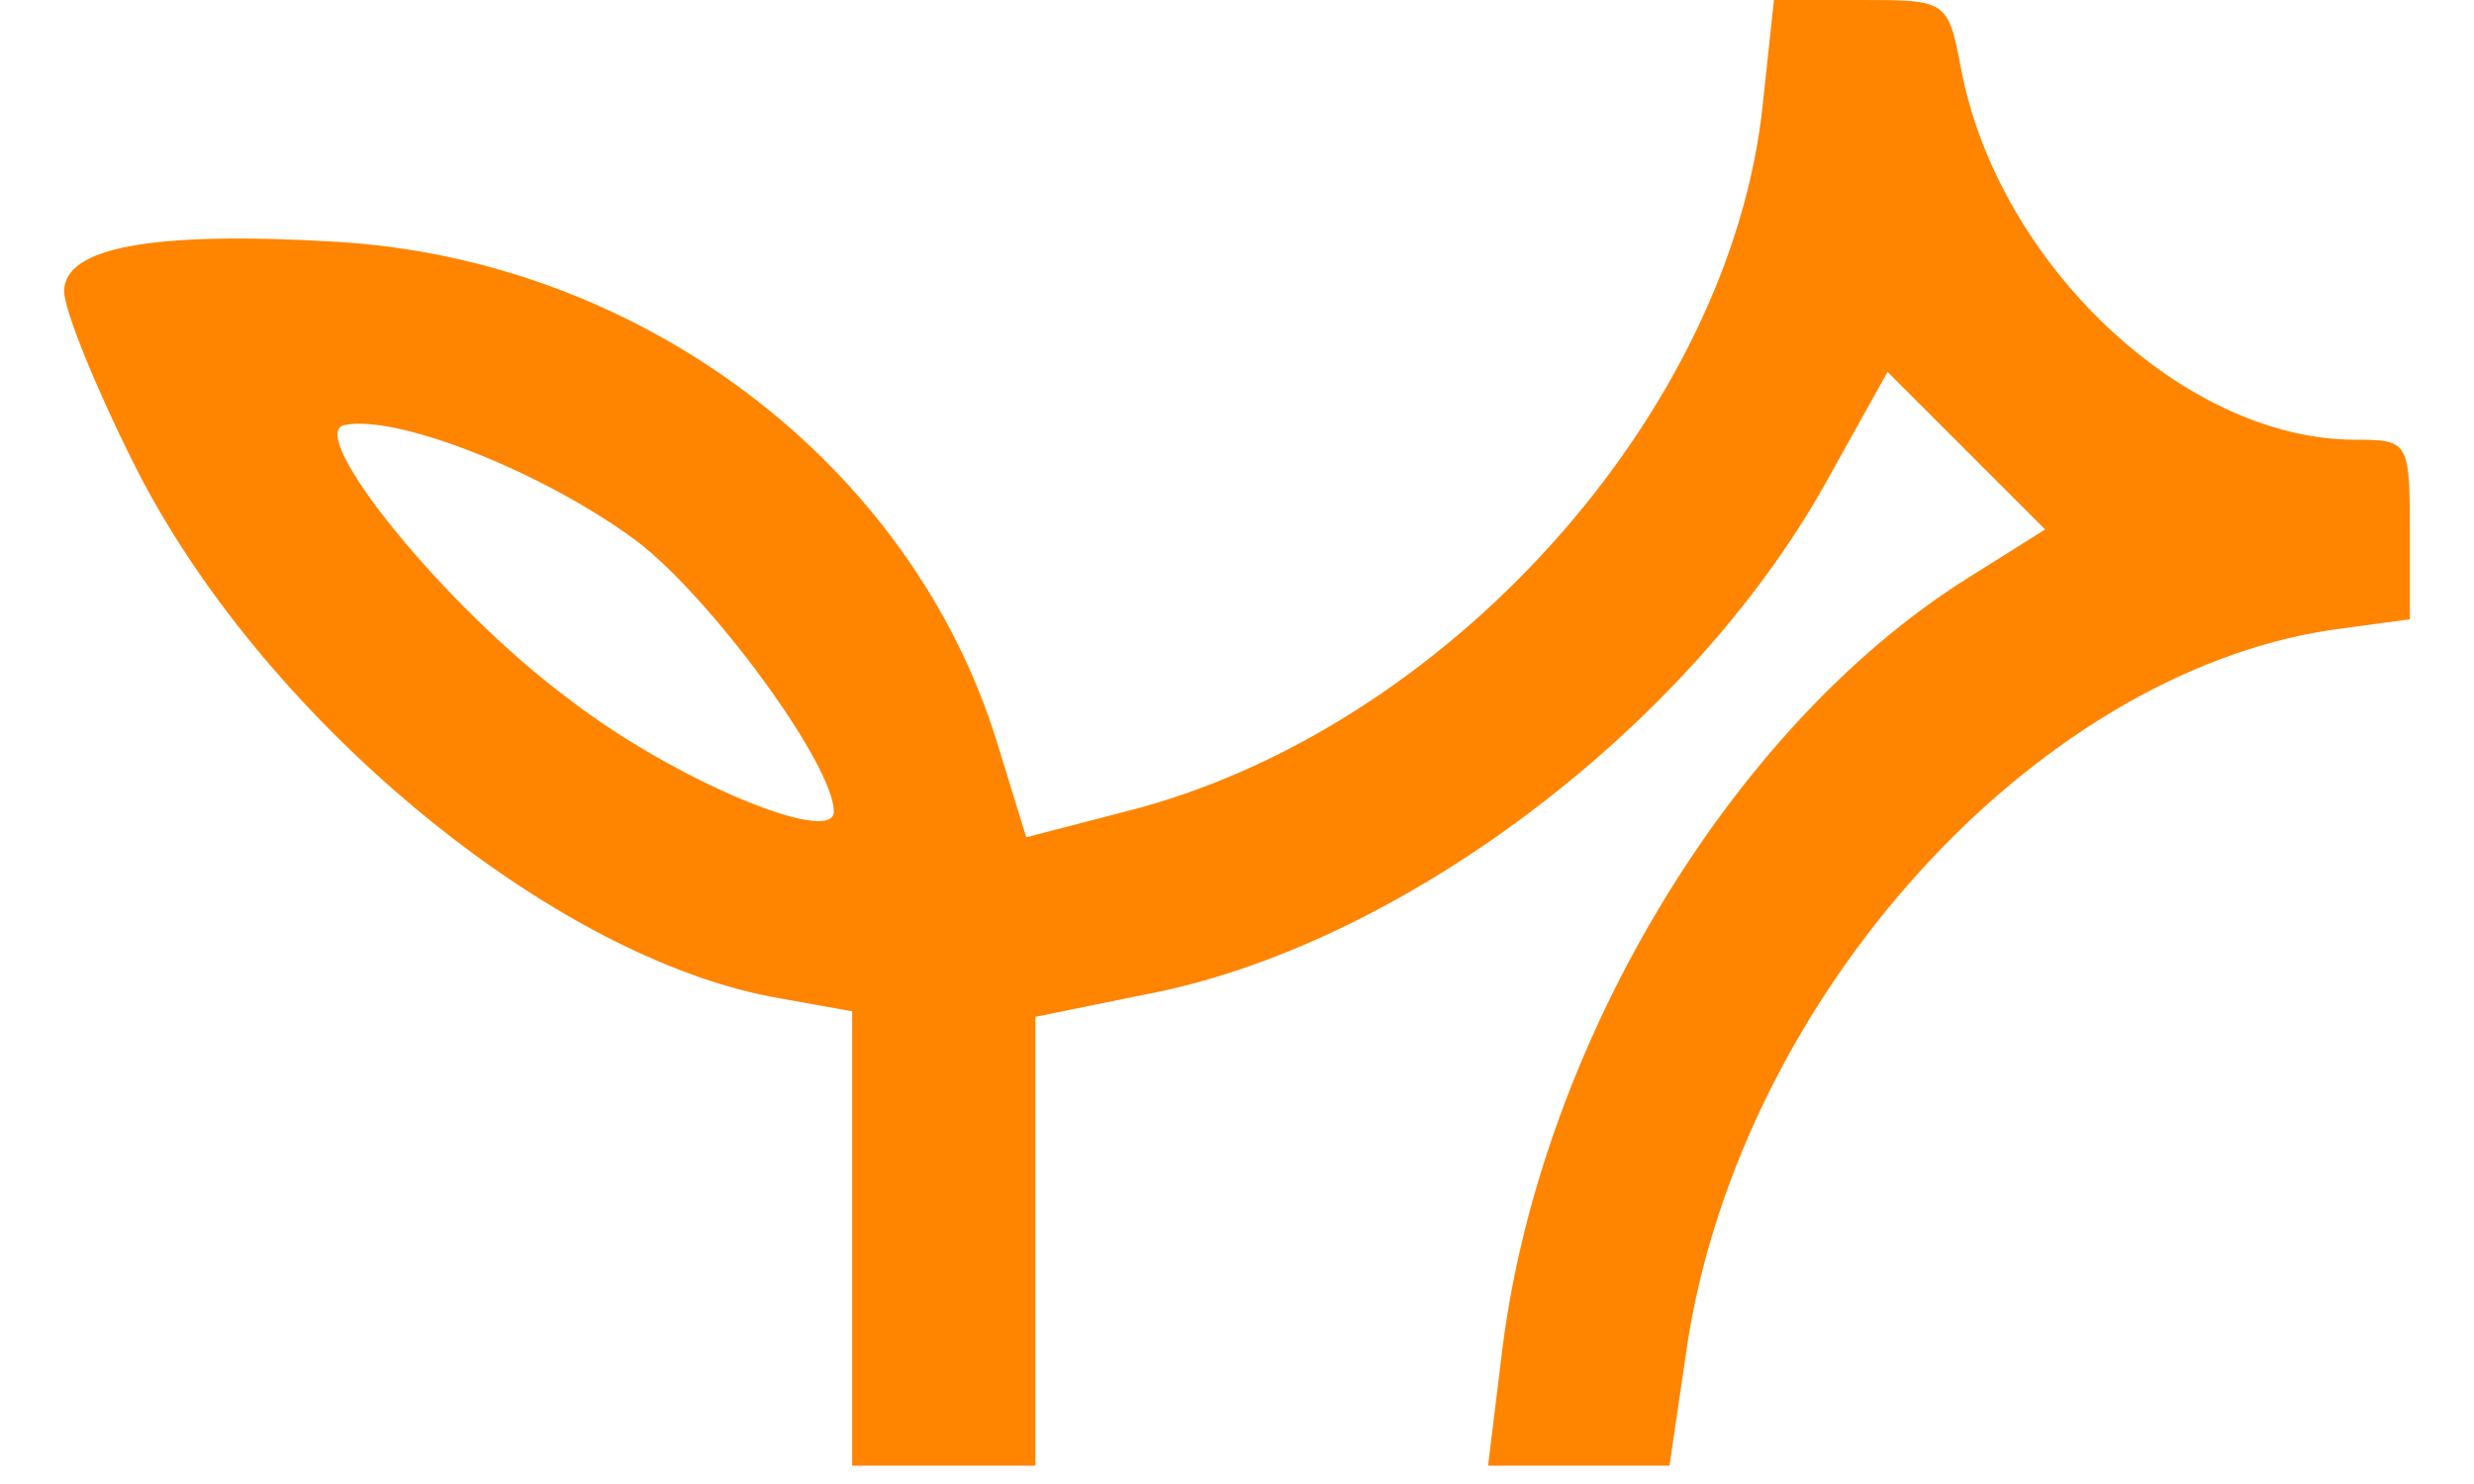 <?xml version="1.0"?>
<svg xmlns="http://www.w3.org/2000/svg" width="100" height="60" viewBox="0 0 1280 810" preserveAspectRatio="xMidYMid meet"><path d="M430 676V552l-39-7C267 524 106 391 37 251c-20-40-37-82-37-92 0-24 48-33 149-27 166 10 313 121 360 273l16 52 54-14c175-44 331-218 348-387l6-56h47c47 0 48 0 55 37 20 107 122 203 215 203 29 0 30 1 30 49v49l-44 6c-162 25-320 200-350 388l-10 68h-99l7-57c19-168 124-345 254-427l43-27-86-86-34 61c-75 134-233 253-372 279l-59 12v245H430V676zm-10-233c0-26-68-118-108-148-50-37-130-69-159-63-22 4 54 99 123 150 57 44 144 80 144 61z" fill="#ff8400"/></svg>
